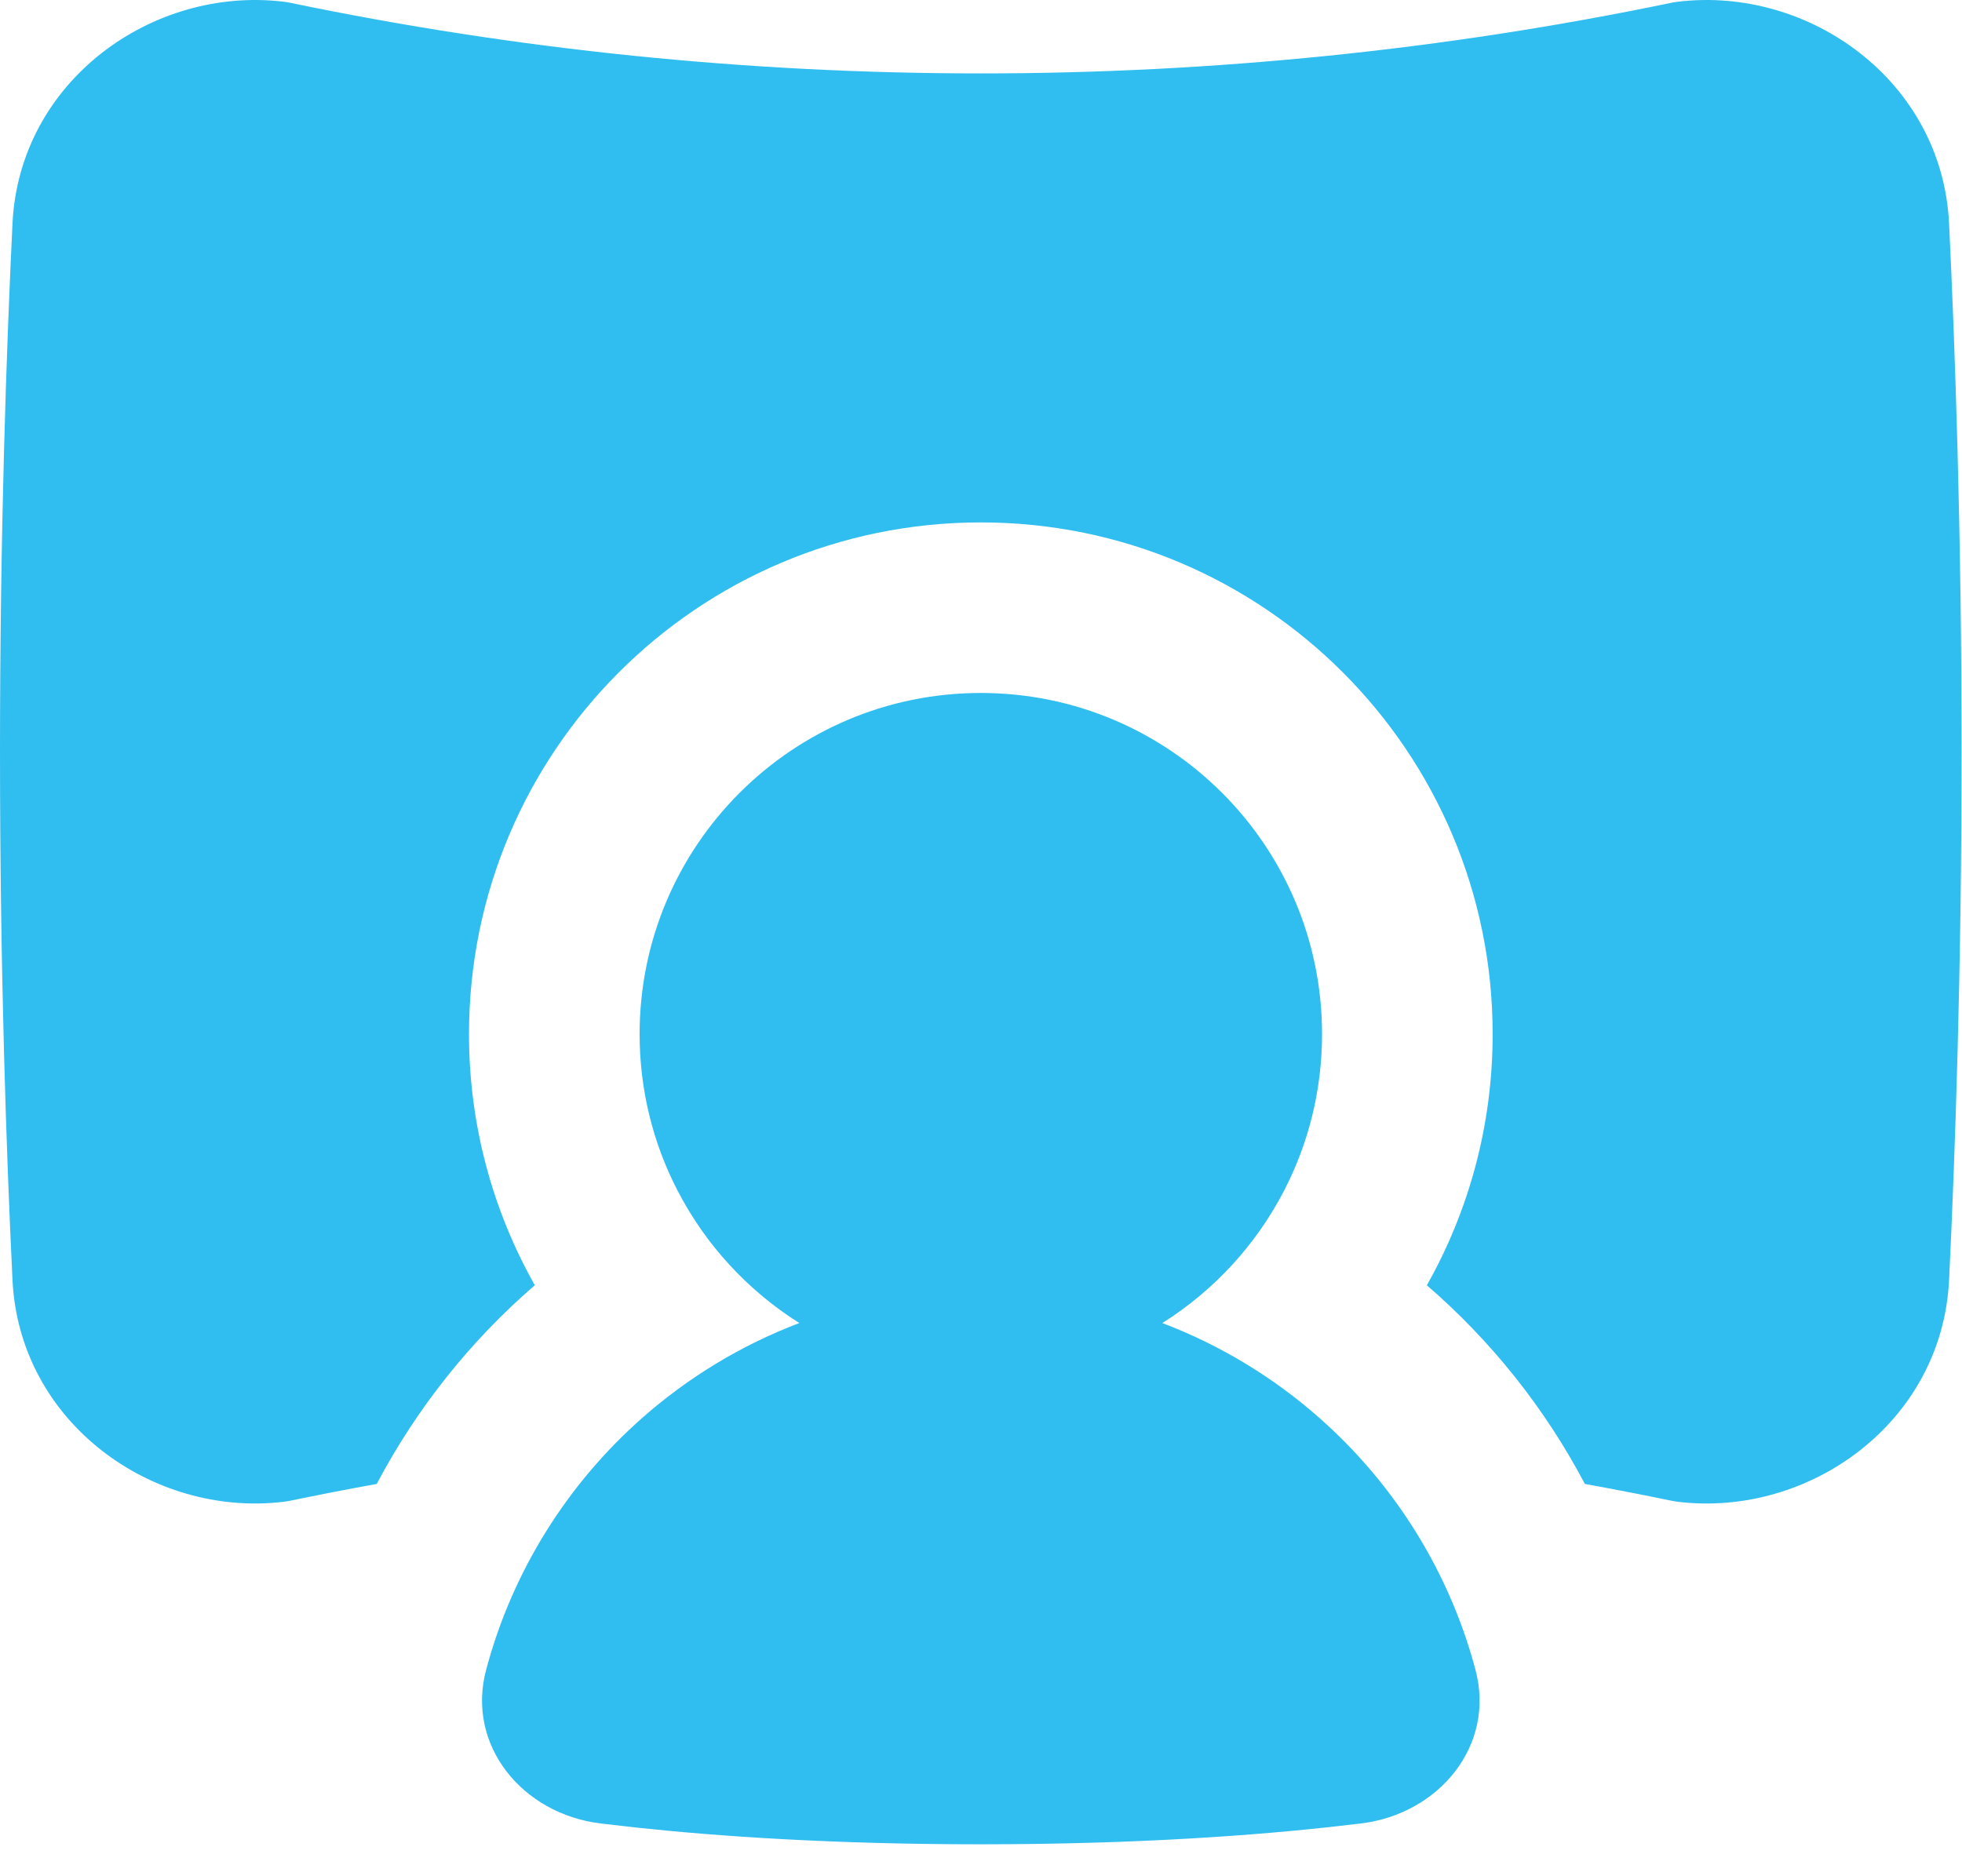 <svg width="46" height="44" viewBox="0 0 46 44" fill="none" xmlns="http://www.w3.org/2000/svg">
<path fill-rule="evenodd" clip-rule="evenodd" d="M6.648 0.04C3.577 -0.329 0.456 1.895 0.293 5.241C0.152 8.149 0 12.475 0 17.63C0 22.784 0.152 27.11 0.293 30.018C0.456 33.364 3.577 35.588 6.648 35.219C6.705 35.212 6.761 35.203 6.817 35.191C7.487 35.052 8.159 34.922 8.833 34.8C9.771 33.022 11.032 31.442 12.539 30.14C11.558 28.401 10.996 26.392 10.996 24.251C10.996 17.624 16.369 12.251 22.996 12.251C29.624 12.251 34.996 17.624 34.996 24.251C34.996 26.393 34.435 28.402 33.453 30.141C34.96 31.443 36.221 33.022 37.158 34.8C37.831 34.922 38.503 35.052 39.173 35.191C39.229 35.203 39.285 35.212 39.342 35.219C42.413 35.588 45.535 33.364 45.697 30.018C45.838 27.11 45.99 22.784 45.99 17.63C45.99 12.475 45.838 8.149 45.697 5.241C45.535 1.895 42.413 -0.329 39.342 0.04C39.285 0.047 39.229 0.056 39.173 0.068C28.563 2.273 17.427 2.273 6.817 0.068C6.761 0.056 6.705 0.047 6.648 0.04ZM31.721 34.013C31.47 33.747 31.207 33.493 30.933 33.251C29.859 32.303 28.614 31.545 27.251 31.027C28.46 30.267 29.451 29.191 30.109 27.916C30.676 26.818 30.996 25.572 30.996 24.251C30.996 19.833 27.415 16.251 22.996 16.251C18.578 16.251 14.996 19.833 14.996 24.251C14.996 25.572 15.316 26.818 15.883 27.916C16.541 29.191 17.532 30.266 18.741 31.027C17.378 31.544 16.133 32.303 15.059 33.25C13.309 34.794 12.014 36.84 11.397 39.162C10.926 40.936 12.252 42.536 14.073 42.761C14.323 42.791 14.588 42.822 14.869 42.853C16.832 43.065 19.541 43.251 22.995 43.251C23.242 43.251 23.485 43.25 23.724 43.248C27.252 43.221 29.951 42.999 31.823 42.772C31.854 42.768 31.886 42.764 31.917 42.761C33.739 42.536 35.065 40.936 34.594 39.162C34.074 37.204 33.071 35.443 31.721 34.013C31.721 34.013 31.721 34.013 31.721 34.013Z" fill="#30BEF0"/>
</svg>
